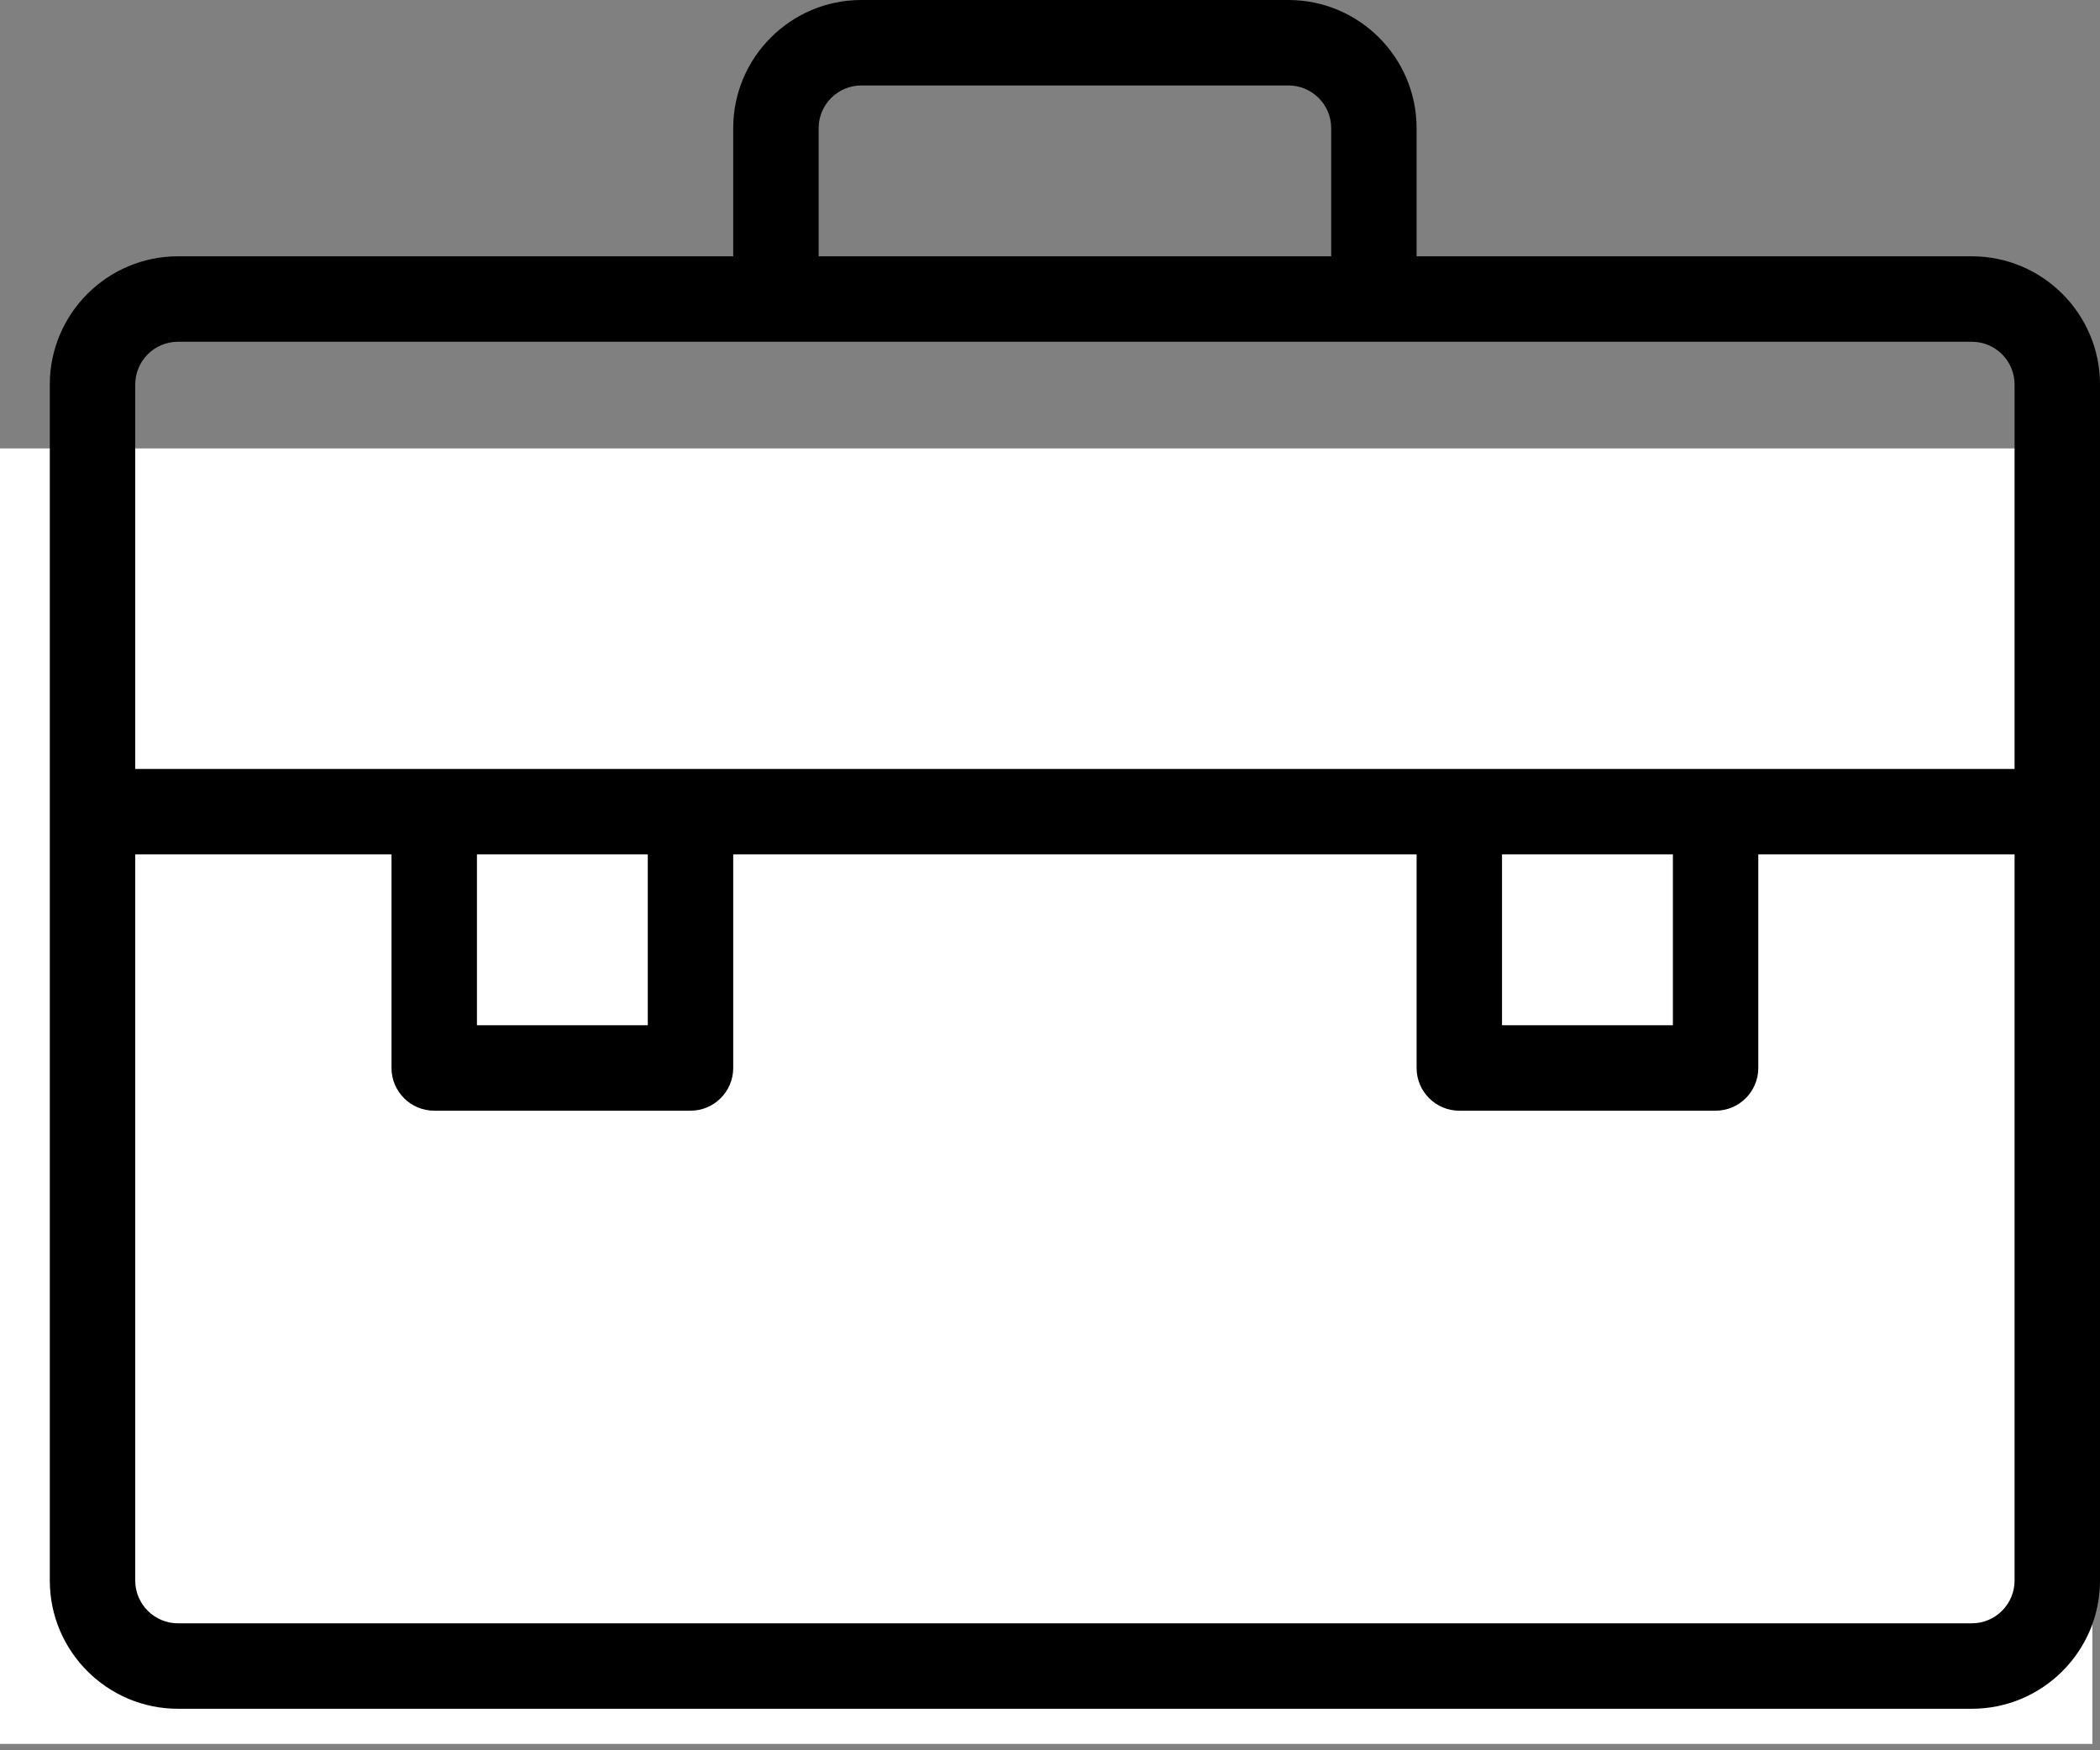 <svg width="60" height="50" viewBox="0 0 60 50" fill="none" xmlns="http://www.w3.org/2000/svg">
<rect x="0" y="0" width="60" height="50" fill="#808080" stroke="none"/>
<rect y="12.81" width="59.782" height="37.008" fill="white"/>
<path d="M56.339 7.322H40.474V3.661C40.474 1.643 38.832 0 36.813 0H24.61C22.591 0 20.949 1.643 20.949 3.661V7.322H5.084C3.066 7.322 1.423 8.965 1.423 10.983V45.153C1.423 47.171 3.066 48.814 5.084 48.814H56.339C58.357 48.814 60 47.171 60 45.153V10.983C60 8.965 58.357 7.322 56.339 7.322ZM23.39 3.661C23.39 2.987 23.939 2.441 24.61 2.441H36.813C37.485 2.441 38.034 2.987 38.034 3.661V7.322H23.39V3.661ZM5.084 9.763H22.169H39.254H56.339C57.01 9.763 57.559 10.309 57.559 10.983V21.966H3.864V10.983C3.864 10.309 4.413 9.763 5.084 9.763ZM42.915 24.407H47.797V29.288H42.915V24.407ZM13.627 24.407H18.508V29.288H13.627V24.407ZM56.339 46.373H5.084C4.413 46.373 3.864 45.826 3.864 45.153V24.407H11.186V30.509C11.186 31.182 11.733 31.729 12.406 31.729H19.729C20.402 31.729 20.949 31.182 20.949 30.509V24.407H40.474V30.509C40.474 31.182 41.021 31.729 41.695 31.729H49.017C49.691 31.729 50.237 31.182 50.237 30.509V24.407H57.559V45.153C57.559 45.826 57.01 46.373 56.339 46.373Z" fill="black"/>
</svg>
